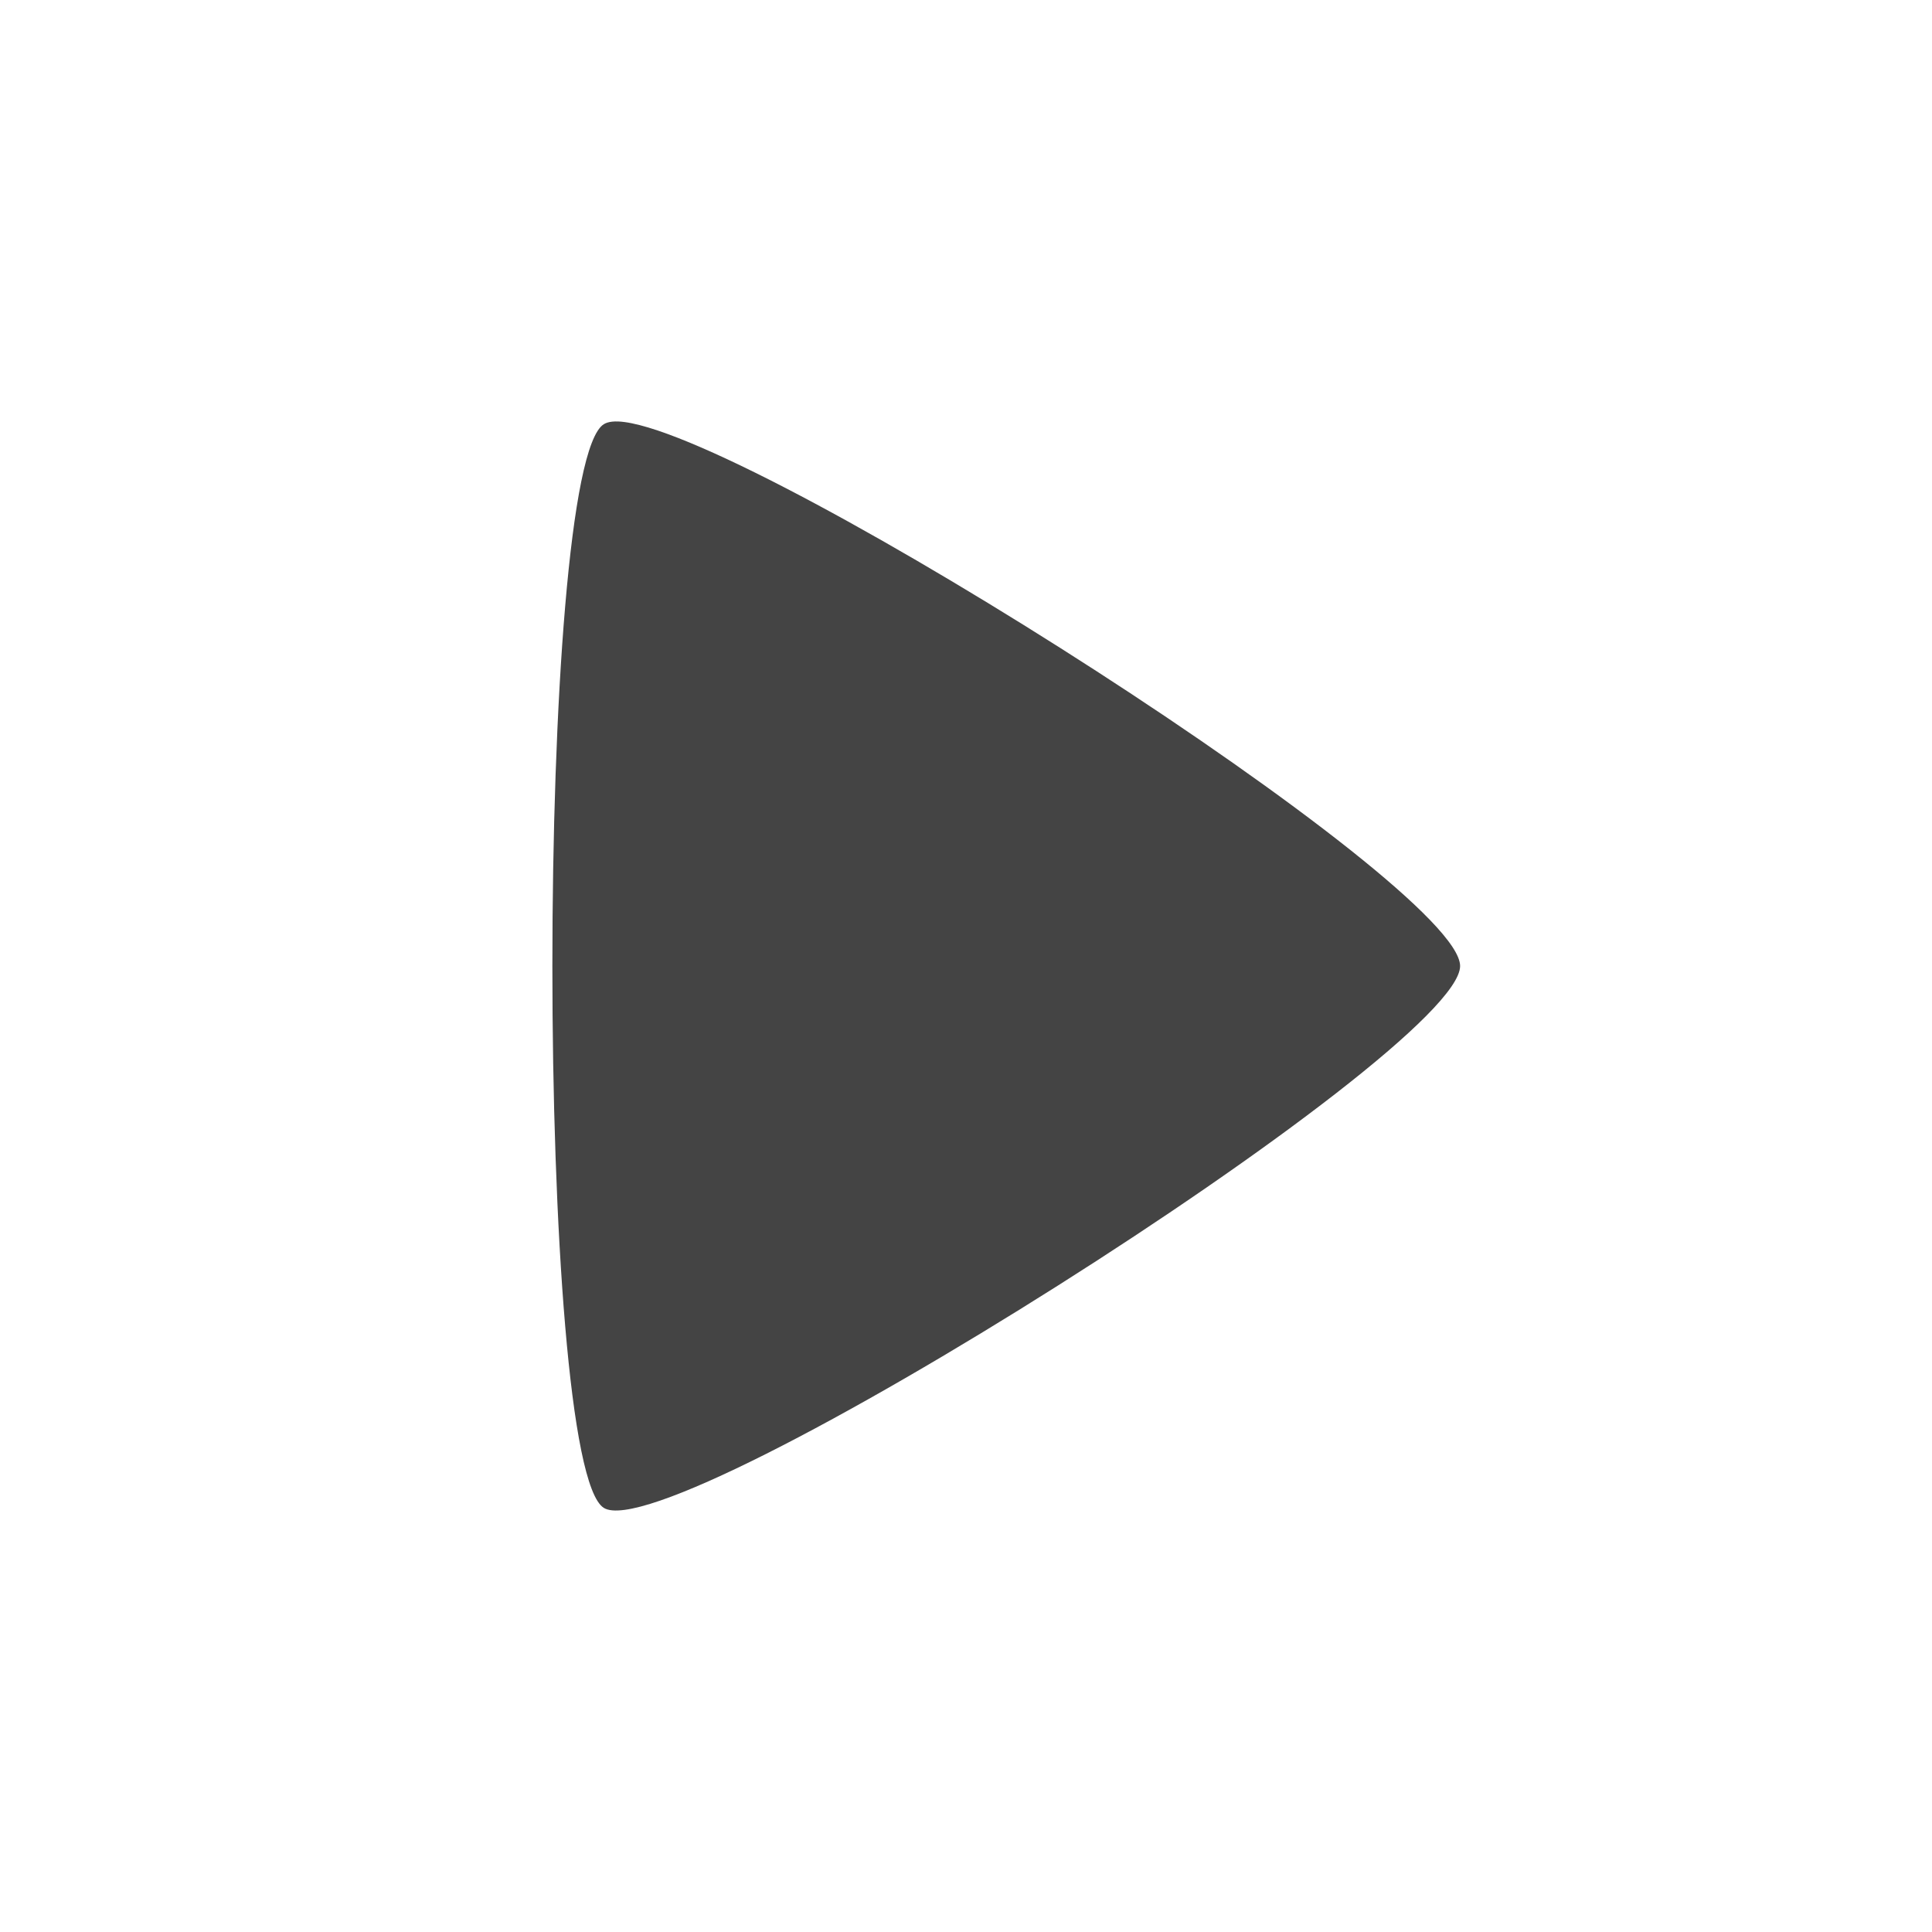 <svg xmlns="http://www.w3.org/2000/svg" width="100%" height="100%" viewBox="-4 -4 24 24">
 <defs>
  <style id="current-color-scheme" type="text/css">
   .ColorScheme-Text { color:#444444; } .ColorScheme-Highlight { color:#4285f4; } .ColorScheme-NeutralText { color:#ff9800; } .ColorScheme-PositiveText { color:#4caf50; } .ColorScheme-NegativeText { color:#f44336; }
  </style>
 </defs>
 <path style="fill:currentColor" class="ColorScheme-Text" d="m3.76 1.243c1.776.241 10.378 5.747 10.378 6.757 0 1.078-9.786 7.27-10.638 6.731-.851-.537-.851-12.923 0-13.461.054-.034.142-.043.26-.027z" />
</svg>
